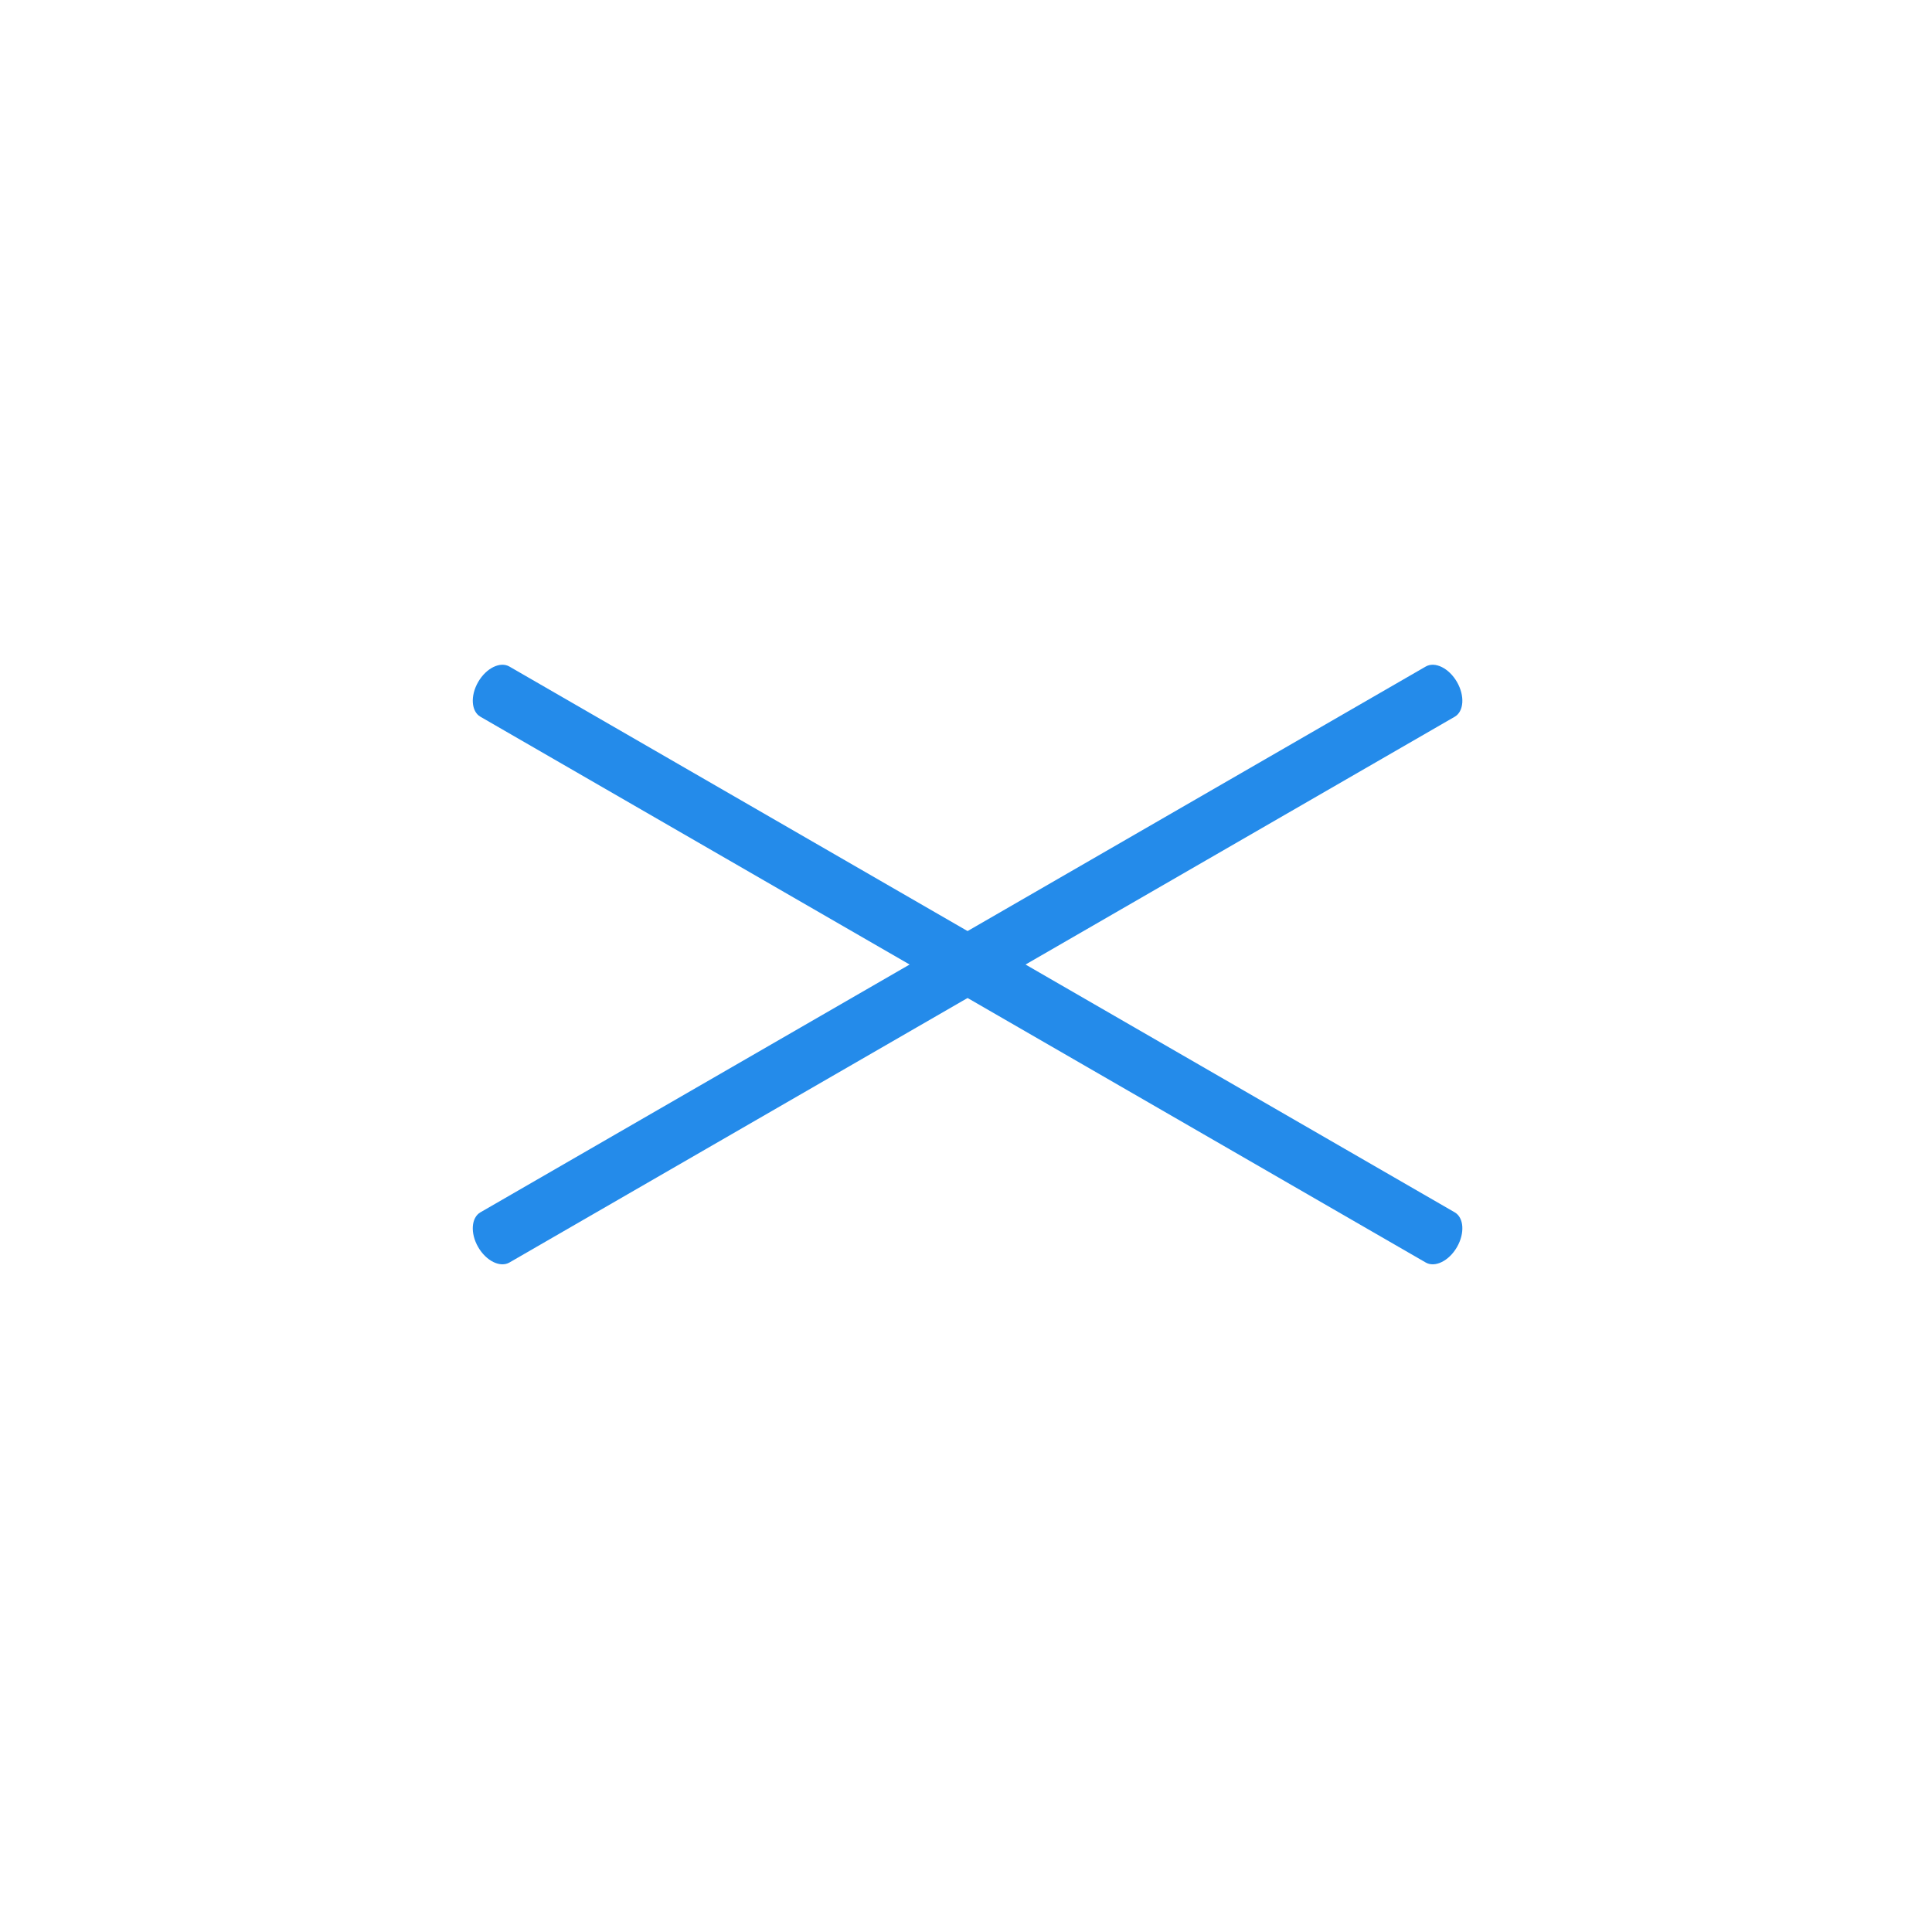 <svg xmlns="http://www.w3.org/2000/svg" width="200" height="200"><g data-name="グループ 6993"><g data-name="グループ 7004"><path data-name="長方形 3753" fill="#fff" d="M0 0h200v200H0z"/><g data-name="グループ 7003" fill="#248bea"><path data-name="パス 12405" d="M52.732 69l97.86 56.5c.954.55 1.061 2.163.233 3.598s-2.28 2.148-3.232 1.598l-97.86-56.5c-.954-.55-1.061-2.163-.233-3.598S51.78 68.45 52.732 69z"/><path data-name="パス 12527" d="M49.732 125.5l97.86-56.5c.954-.55 2.404.163 3.233 1.598s.72 3.048-.232 3.598l-97.86 56.5c-.954.55-2.404-.163-3.233-1.598s-.72-3.048.232-3.598z"/></g></g></g></svg>